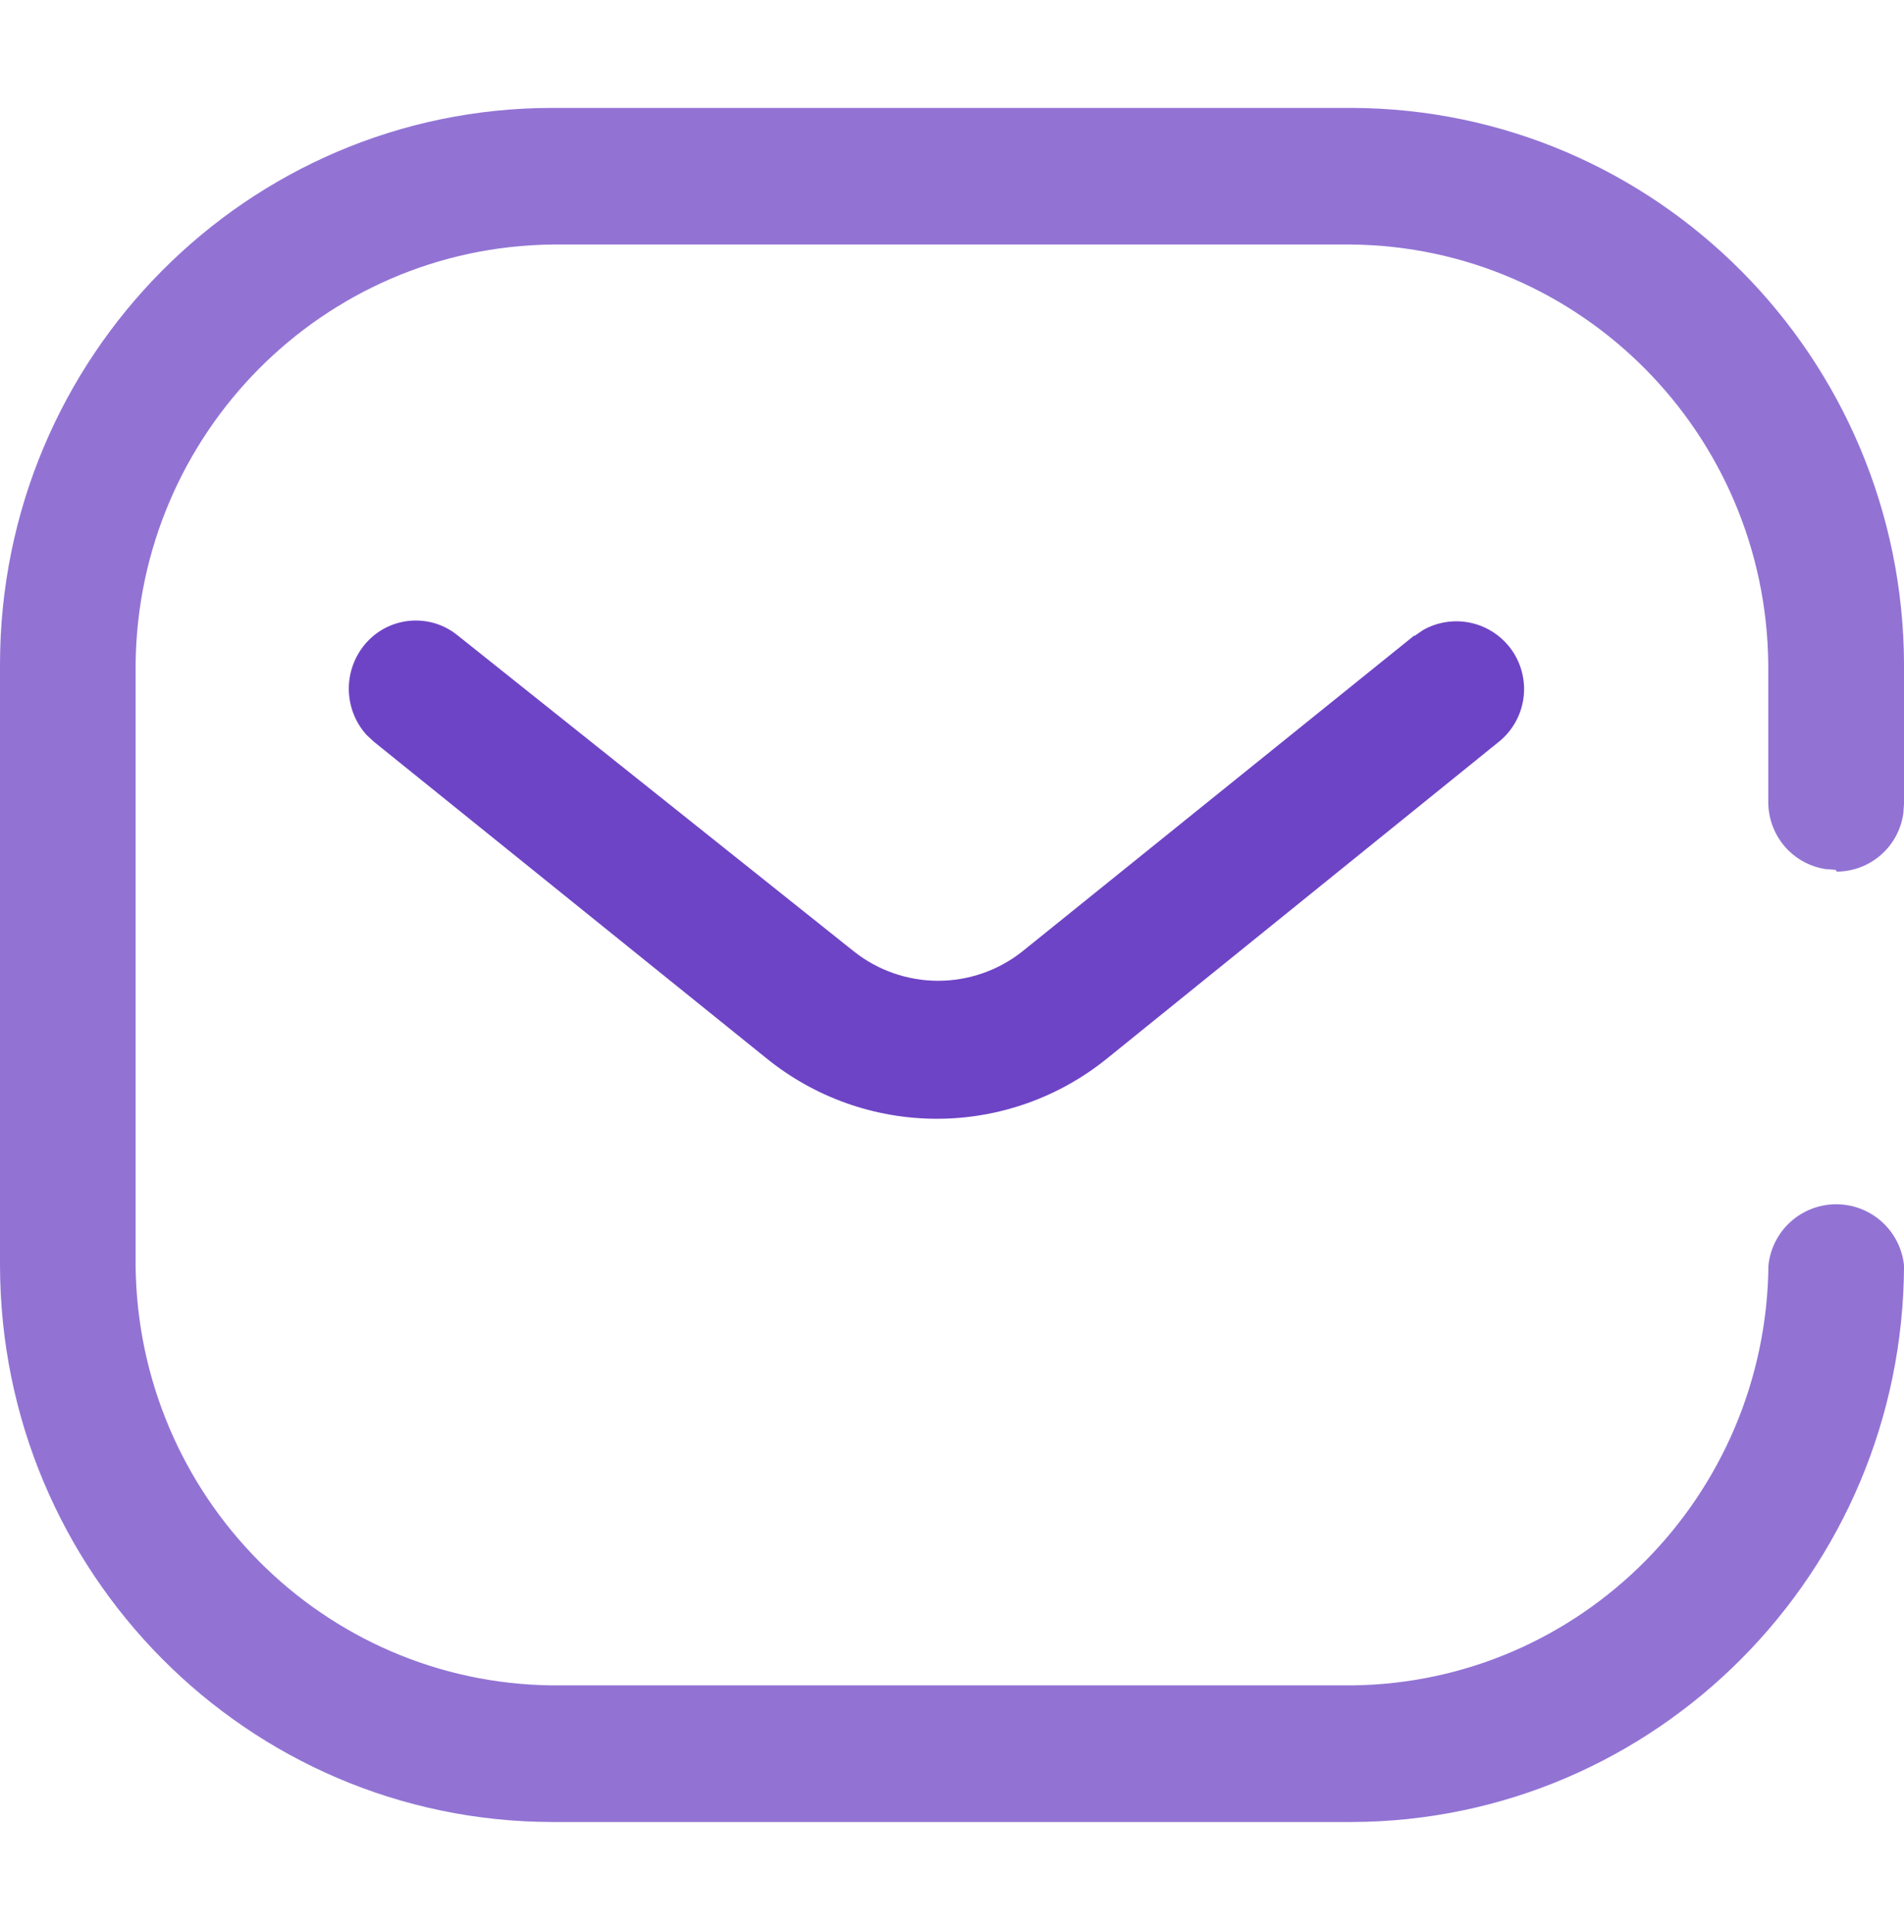 <svg width="70" height="71" viewBox="0 0 70 71" fill="none" xmlns="http://www.w3.org/2000/svg">
<g clip-path="url(#clip0_11556_173088)">
<path d="M49.691 3.966C60.894 4 69.966 13.139 70.001 24.425V29.54L69.977 29.878C69.899 30.474 69.607 31.021 69.155 31.418C68.704 31.814 68.124 32.034 67.523 32.035L67.493 31.972L67.103 31.941C66.585 31.859 66.106 31.614 65.736 31.242C65.271 30.773 65.01 30.138 65.01 29.477V24.425C64.932 15.934 58.12 9.079 49.691 8.987H20.31C11.881 9.079 5.069 15.934 4.985 24.425V46.506C5.069 54.997 11.881 61.859 20.31 61.944H49.691C58.12 61.859 64.932 54.997 65.016 46.506C65.08 45.89 65.371 45.319 65.831 44.905C66.291 44.49 66.889 44.261 67.508 44.261C68.127 44.261 68.725 44.49 69.185 44.905C69.645 45.319 69.936 45.89 70.001 46.506C69.966 57.792 60.894 66.931 49.691 66.966H20.31C9.1 66.948 0.017 57.799 0 46.506V24.425C0 13.126 9.094 3.966 20.31 3.966H49.691Z" fill="#9273D4"/>
<path d="M15.993 22.91C15.682 22.817 15.355 22.786 15.032 22.82C14.707 22.854 14.393 22.953 14.107 23.111C13.822 23.269 13.57 23.482 13.369 23.739C12.999 24.209 12.806 24.794 12.825 25.393C12.844 25.991 13.073 26.563 13.473 27.008L13.746 27.262L28.174 38.893C29.947 40.333 32.16 41.119 34.444 41.119C36.727 41.119 38.941 40.333 40.713 38.893L55.109 27.26C55.595 26.867 55.915 26.305 56.006 25.687C56.097 25.069 55.952 24.439 55.601 23.923C55.249 23.407 54.716 23.041 54.108 22.9C53.499 22.758 52.86 22.85 52.316 23.158L52.013 23.367H51.983L37.586 34.969C36.705 35.667 35.614 36.047 34.49 36.047C33.366 36.047 32.275 35.667 31.394 34.969L16.843 23.367C16.593 23.16 16.304 23.004 15.993 22.91Z" fill="#6E44C6"/>
</g>
<defs>
<clipPath id="clip0_11556_173088">
<rect width="70" height="70" fill="white" transform="translate(0 0.466)"/>
</clipPath>
</defs>
</svg>
